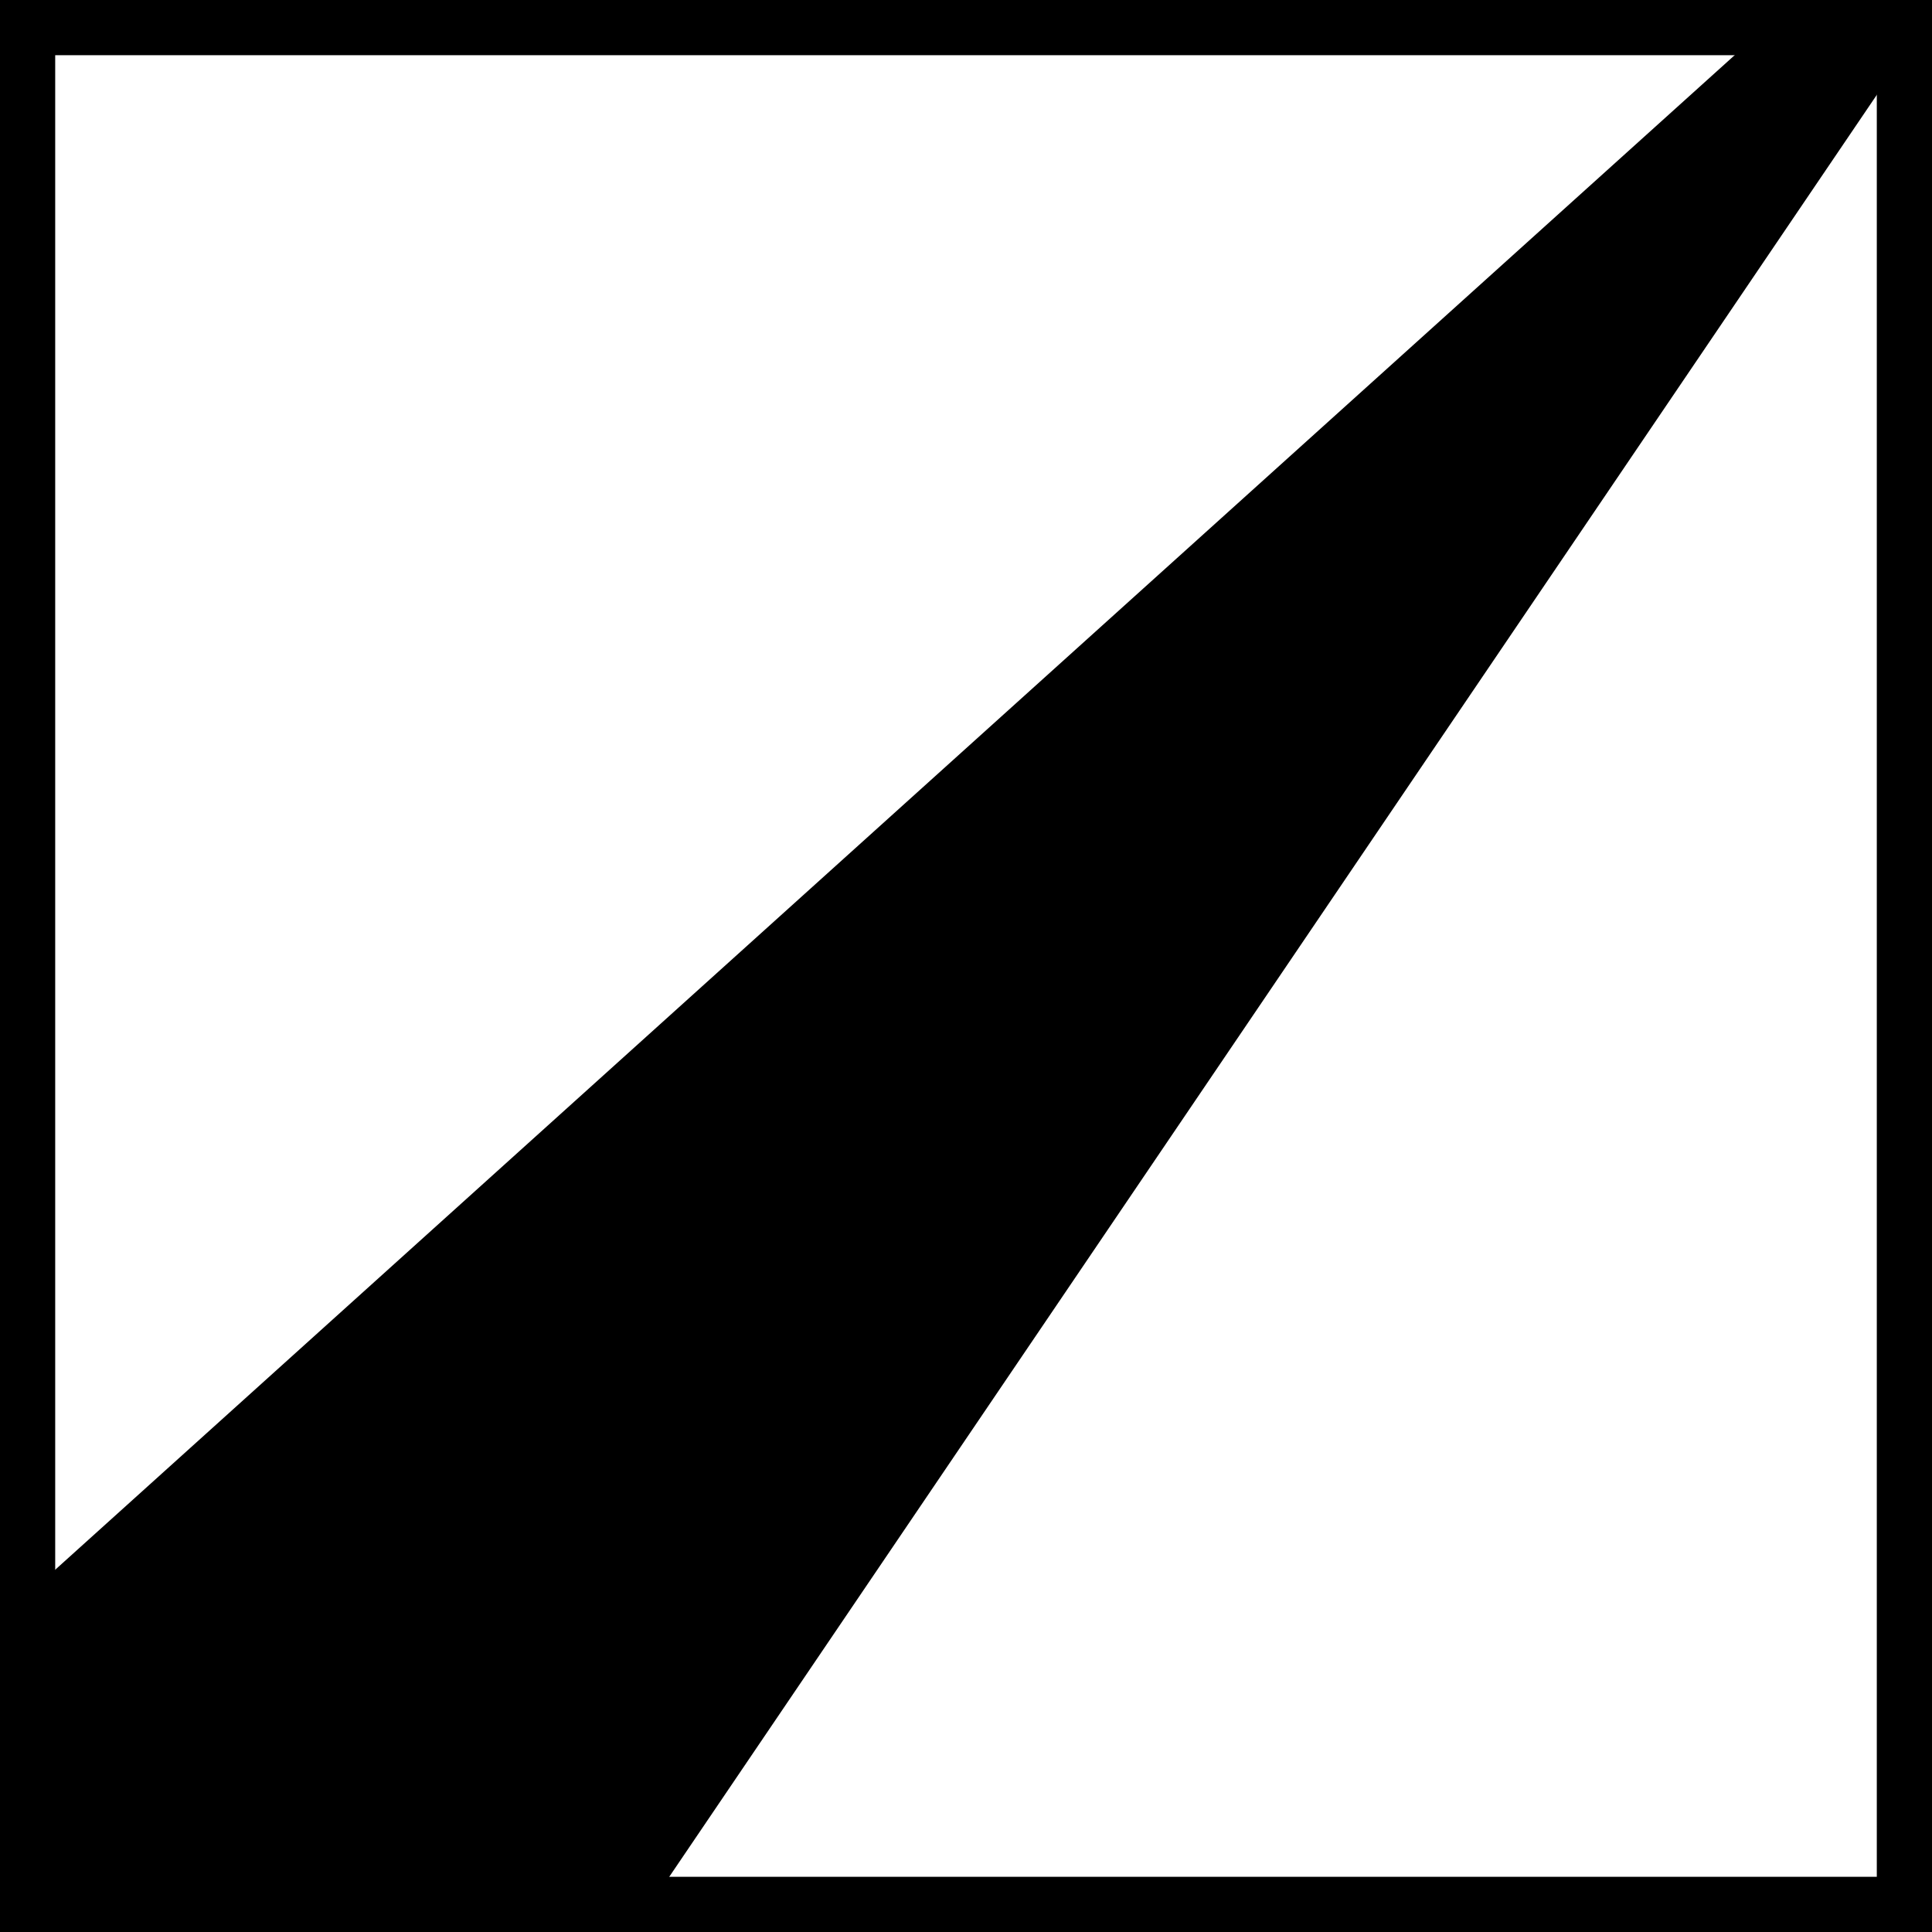<?xml version="1.0" standalone="no"?>
<!DOCTYPE svg PUBLIC "-//W3C//DTD SVG 20010904//EN"
        "http://www.w3.org/TR/2001/REC-SVG-20010904/DTD/svg10.dtd">
<svg width="350" height="350" viewBox="0 0 350 350" fill="none" xmlns="http://www.w3.org/2000/svg">
<path d="M332.368 -6.343C341.056 -14.179 353.762 -3.118 347.198 6.567L80.487 400.136C77.153 405.055 70.268 405.952 65.786 402.05L-20.567 326.879C-25.049 322.977 -25.11 316.034 -20.697 312.055L332.368 -6.343Z" fill="black"/>
<rect x="5" y="5" width="340" height="340" stroke="black" stroke-width="10"/>

</svg>
